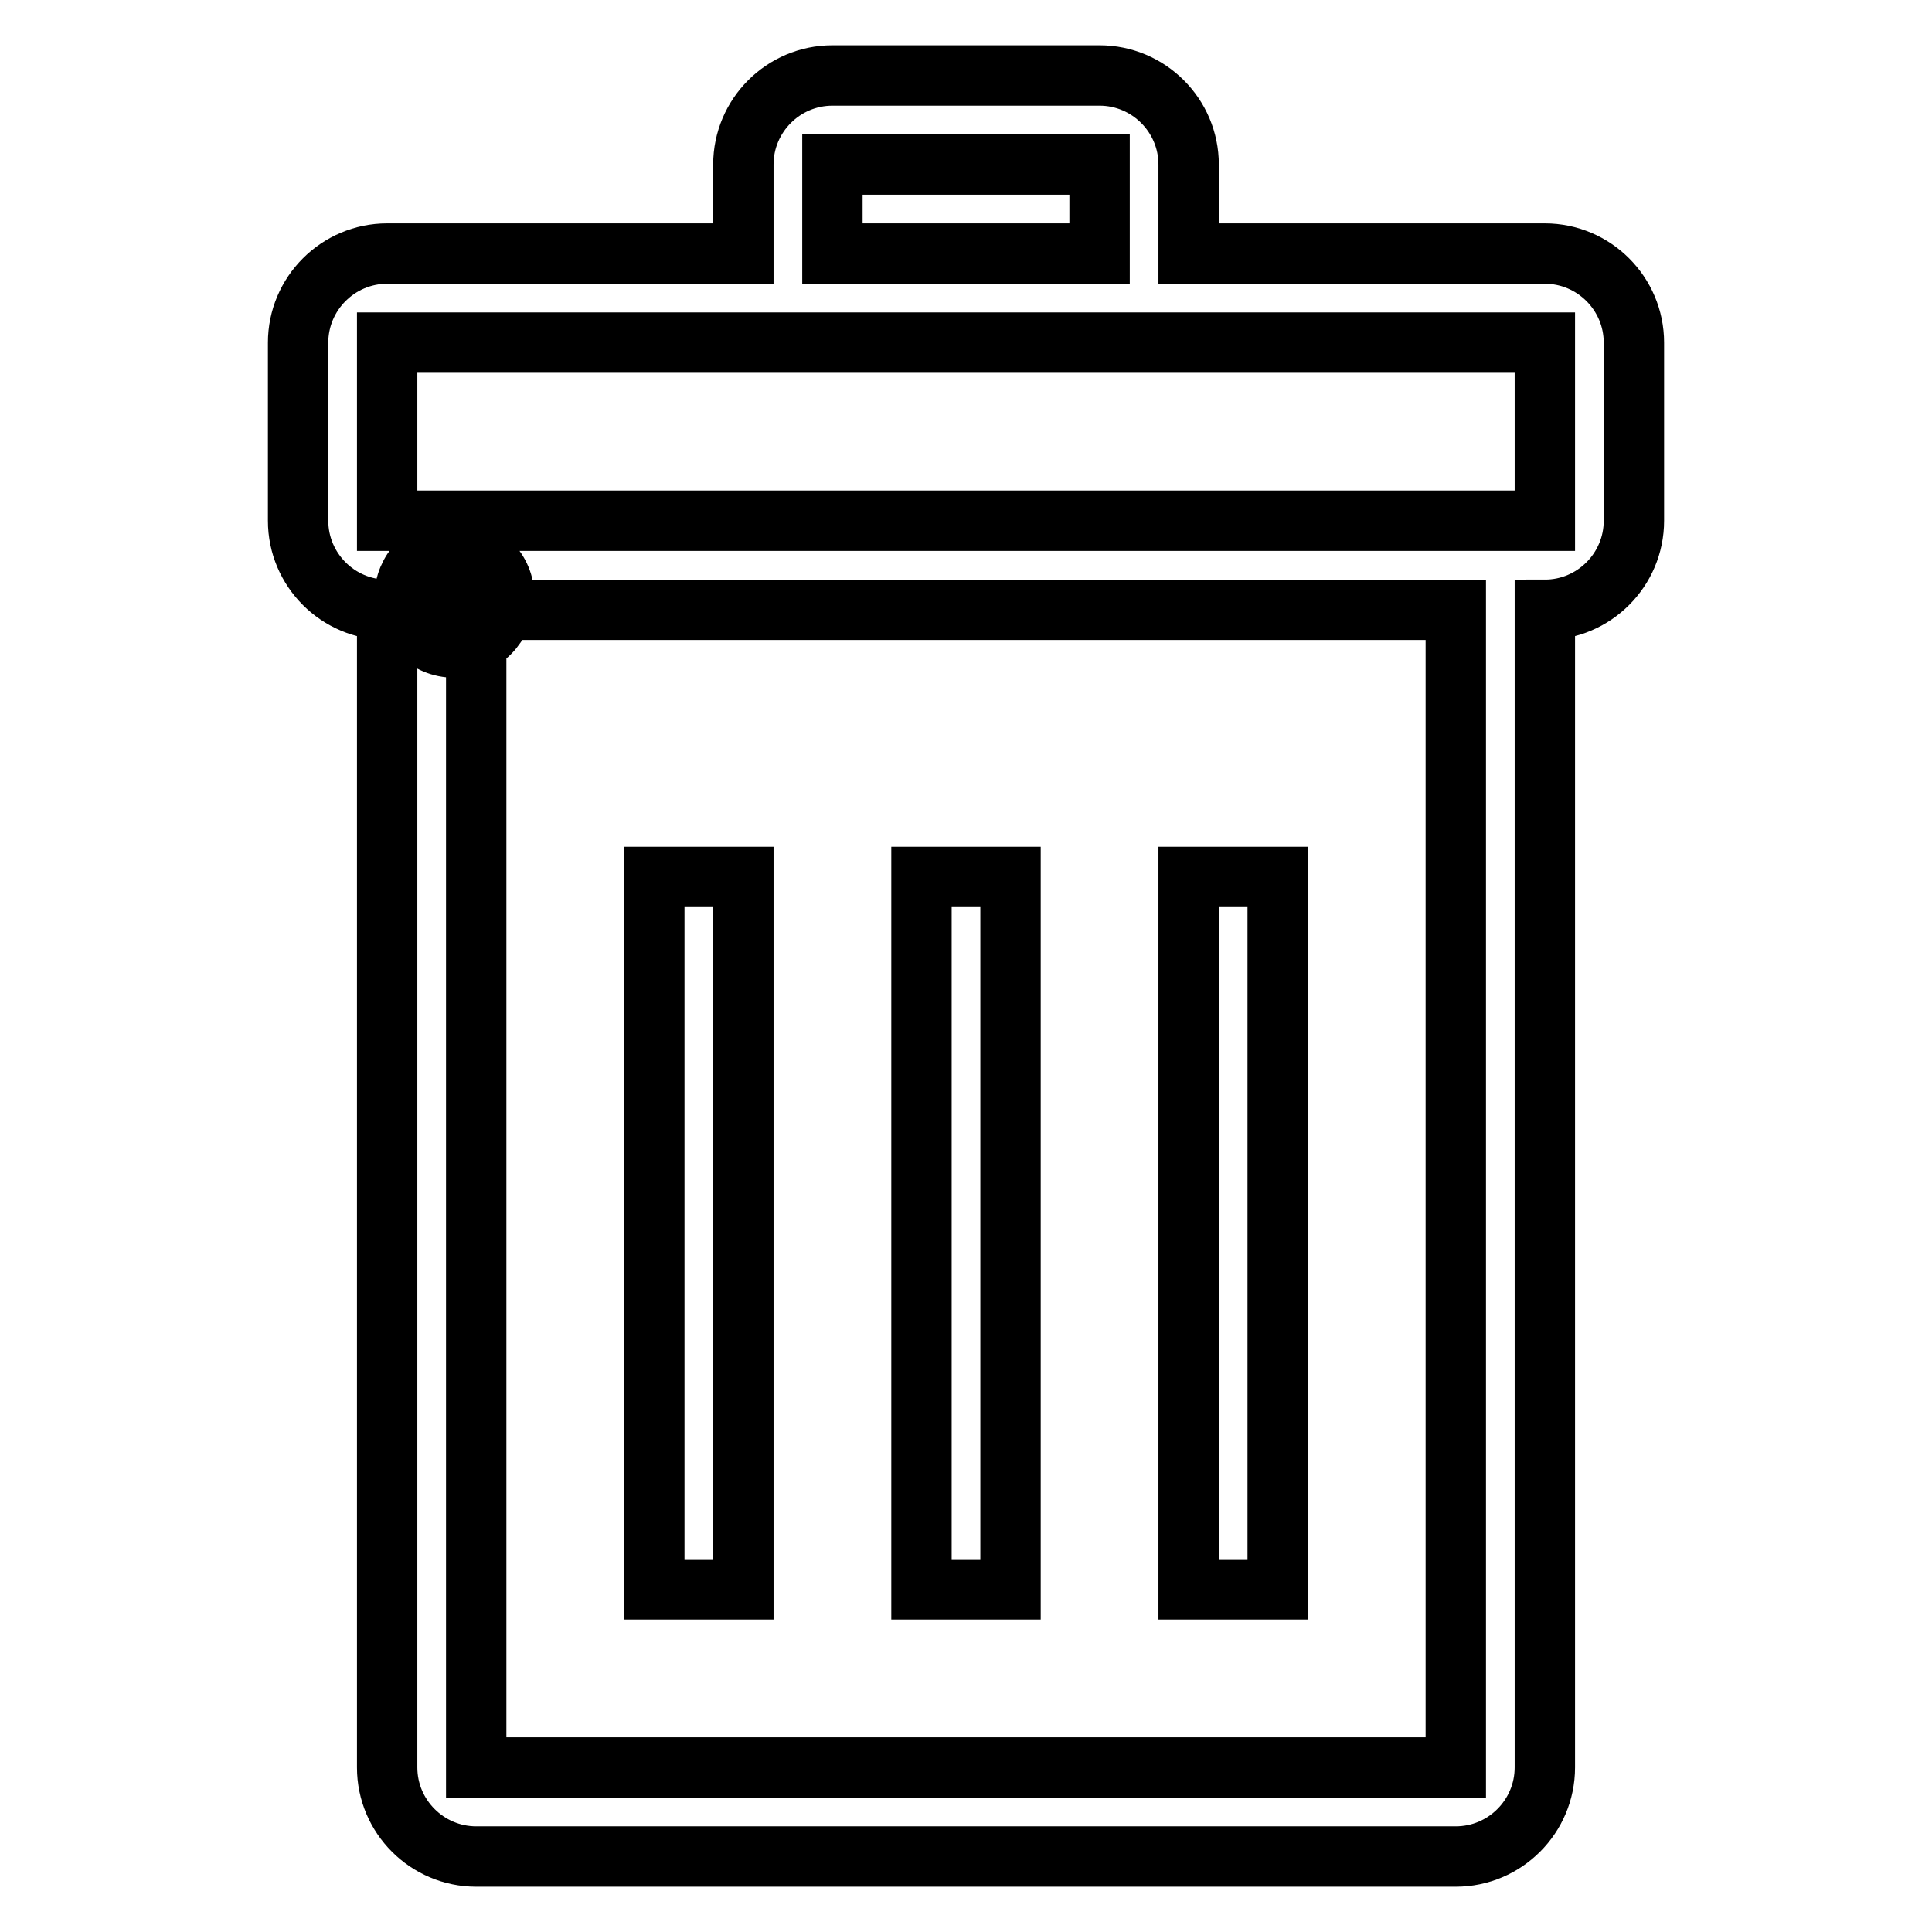 <?xml version="1.0" encoding="utf-8"?>
<!-- Svg Vector Icons : http://www.onlinewebfonts.com/icon -->
<!DOCTYPE svg PUBLIC "-//W3C//DTD SVG 1.1//EN" "http://www.w3.org/Graphics/SVG/1.1/DTD/svg11.dtd">
<svg version="1.1" xmlns="http://www.w3.org/2000/svg" xmlns:xlink="http://www.w3.org/1999/xlink" x="0px" y="0px" viewBox="0 0 256 256" enable-background="new 0 0 256 256" xml:space="preserve">
<g> <path stroke-width="8" fill-opacity="0" stroke="#000000"  d="M60.2,72.6c-3.7,0-6.6,3-6.6,6.6c0,3.7,3,6.6,6.6,6.6c3.7,0,6.6-3,6.6-6.6C66.9,75.6,63.9,72.6,60.2,72.6z  M60.2,85.3c-3.3,0-6-2.7-6-6c0-3.3,2.7-6,6-6c3.3,0,6,2.7,6,6C66.2,82.6,63.5,85.3,60.2,85.3z M59.9,74.3h0.7v5.4h-0.7V74.3z  M59.9,78.9h5.4v0.7h-5.4V78.9z M86.7,116.2h11.8v94.4H86.7V116.2z M122.1,116.2h11.8v94.4h-11.8V116.2z M157.5,116.2h11.8v94.4 h-11.8V116.2L157.5,116.2z M204.7,33.6h-47.2V21.8c0-6.5-5.3-11.8-11.8-11.8h-35.4c-6.5,0-11.8,5.3-11.8,11.8v11.8H51.3 c-6.5,0-11.8,5.3-11.8,11.8V69c0,6.5,5.3,11.8,11.8,11.8v153.4c0,6.5,5.3,11.8,11.8,11.8h129.8c6.5,0,11.8-5.3,11.8-11.8V80.8 c6.5,0,11.8-5.3,11.8-11.8V45.4C216.5,38.9,211.2,33.6,204.7,33.6z M110.3,21.8h35.4v11.8h-35.4V21.8z M192.9,234.2H63.1V80.8 h129.8V234.2z M204.7,69H51.3V45.4h153.4V69z"/></g>
</svg>